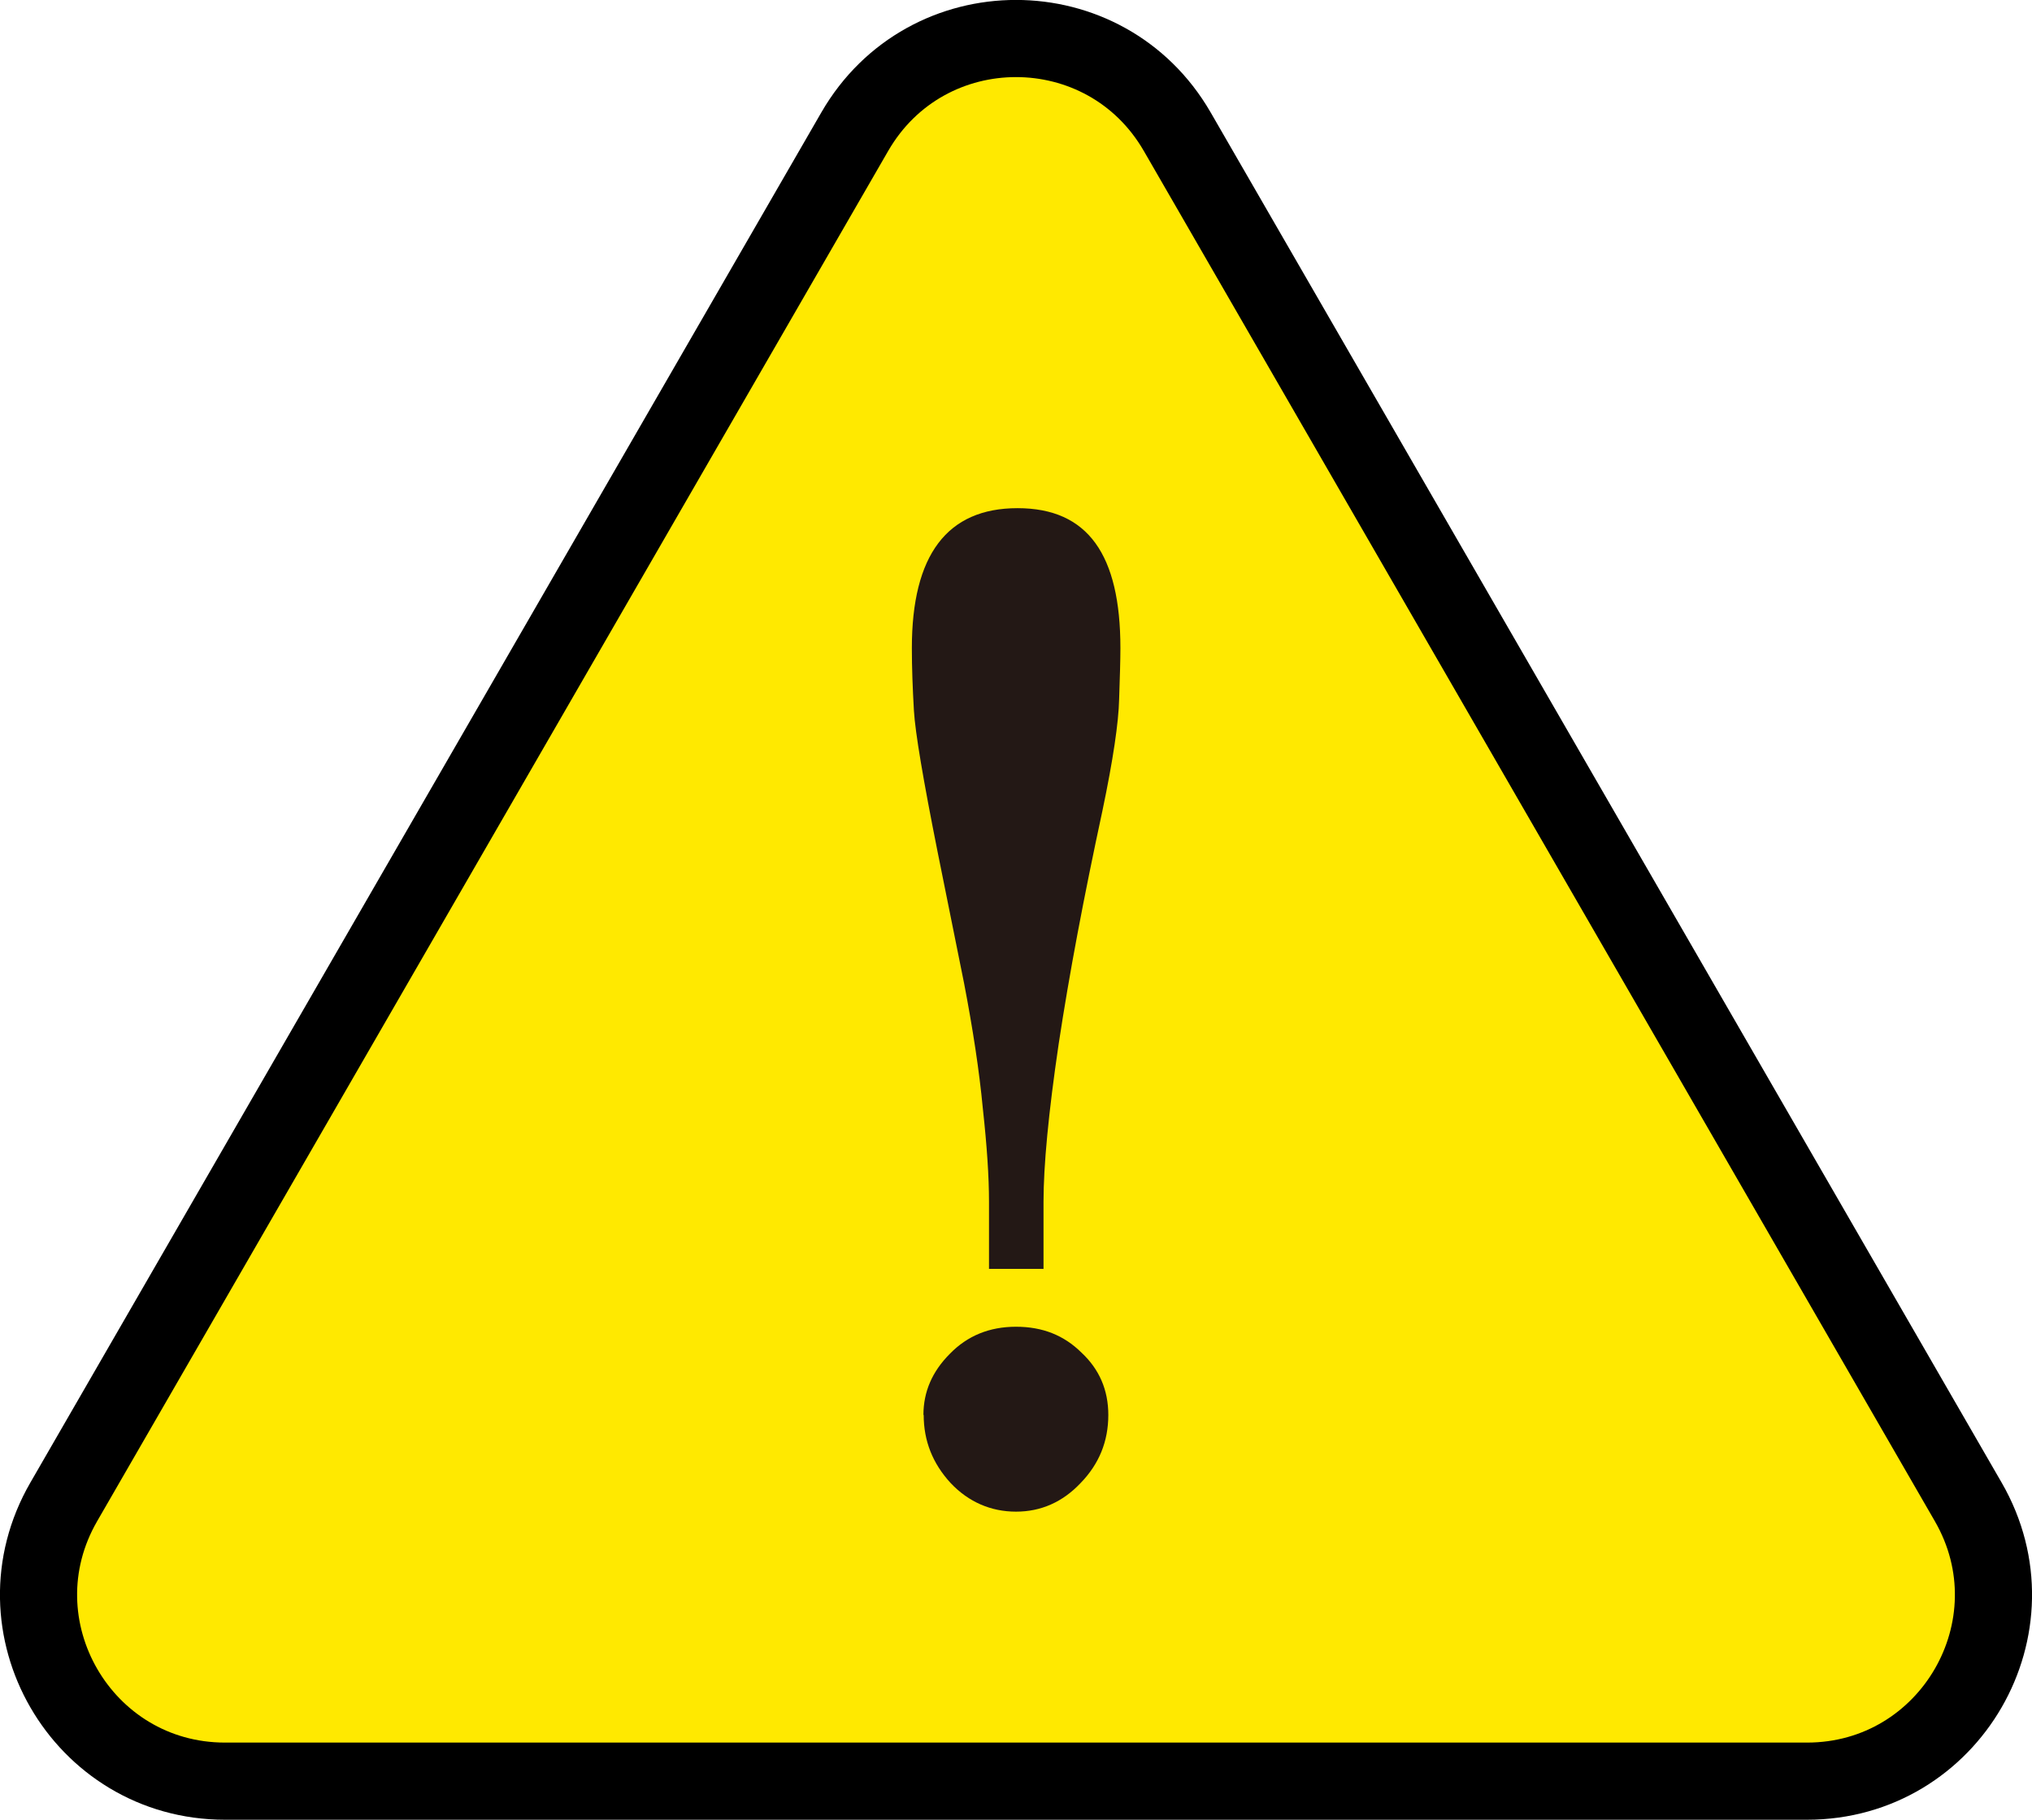 <?xml version="1.0" encoding="UTF-8"?>
<svg id="_レイヤー_2" data-name="レイヤー_2" xmlns="http://www.w3.org/2000/svg" viewBox="0 0 79.02 70.76">
  <defs>
    <style>
      .cls-1 {
        fill: #231815;
      }

      .cls-2 {
        fill: #ffe900;
        stroke: #000;
        stroke-linecap: round;
        stroke-linejoin: round;
        stroke-width: 3px;
      }
    </style>
  </defs>
  <g id="CTAボタン">
    <g>
      <path class="cls-2" d="M33.24,5.12L2.48,58.4c-2.79,4.83.7,10.86,6.27,10.86h61.52c5.57,0,9.06-6.03,6.27-10.86L45.78,5.12c-2.79-4.83-9.75-4.83-12.54,0Z"/>
      <path class="cls-1" d="M40.57,49.34h-2.11v-2.62c0-.96-.08-2.16-.24-3.62-.14-1.48-.39-3.1-.73-4.87l-1.03-5.11c-.56-2.81-.87-4.64-.92-5.49-.05-.87-.08-1.68-.08-2.43,0-3.62,1.37-5.44,4.11-5.44s4,1.81,4,5.44c0,.45-.02,1.12-.05,2-.02.88-.23,2.33-.65,4.33-.72,3.34-1.29,6.35-1.7,9.06-.4,2.7-.59,4.75-.59,6.14v2.62ZM35.91,55.02c0-.9.34-1.69,1.03-2.38.68-.7,1.54-1.05,2.57-1.05s1.86.33,2.54,1c.7.65,1.05,1.46,1.05,2.43,0,1.03-.36,1.91-1.08,2.65-.7.74-1.54,1.11-2.51,1.11s-1.84-.37-2.54-1.11c-.7-.76-1.05-1.64-1.05-2.65Z"/>
    </g>
  </g>
</svg>